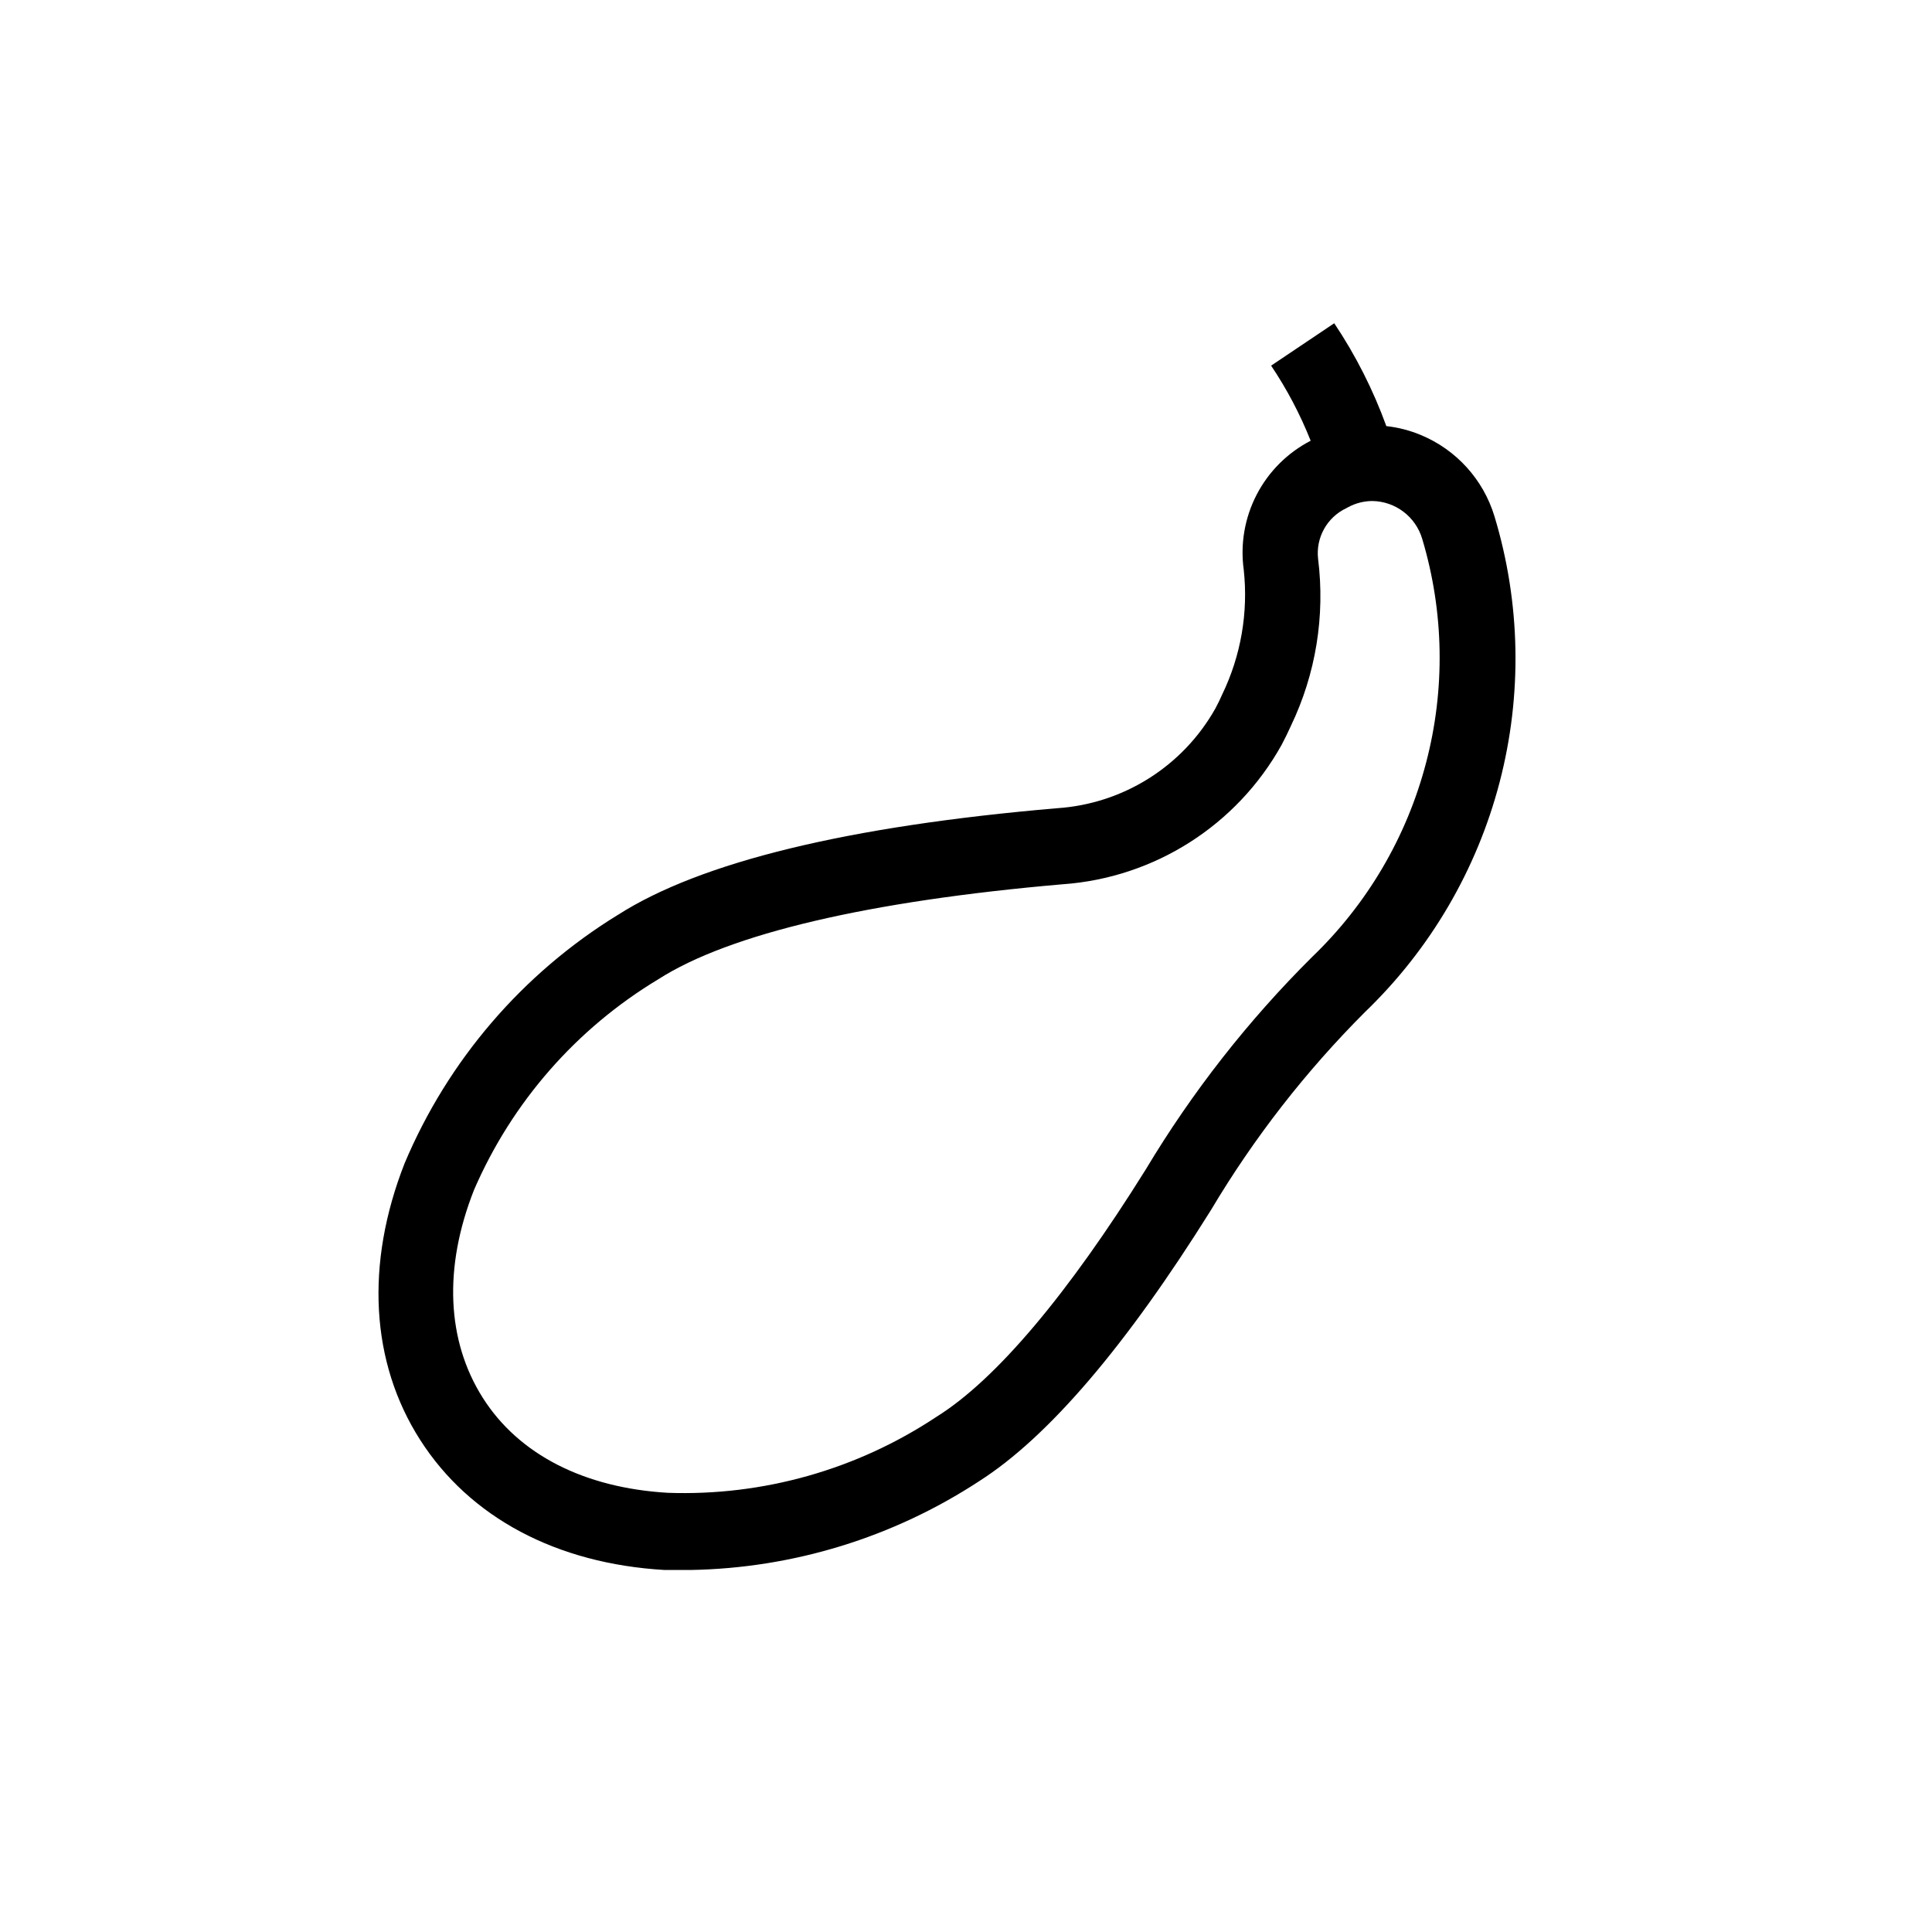 <?xml version="1.0" encoding="UTF-8"?>
<!-- Uploaded to: ICON Repo, www.svgrepo.com, Generator: ICON Repo Mixer Tools -->
<svg fill="#000000" width="800px" height="800px" version="1.1" viewBox="144 144 512 512" xmlns="http://www.w3.org/2000/svg">
 <path d="m520.56 259.29c-2.926-1.223-6.016-2.019-9.168-2.367-3.488-9.609-8.125-18.762-13.805-27.258l-16.727 11.234c4.191 6.242 7.703 12.914 10.48 19.902-6.133 3.164-11.133 8.156-14.309 14.285-3.176 6.125-4.371 13.086-3.426 19.922 1.227 11.316-0.746 22.75-5.695 33-0.555 1.258-1.16 2.519-1.812 3.727-8.625 15.34-24.406 25.289-41.965 26.453-55.418 4.734-94.465 14.258-116.38 28.266l-0.004-0.004c-25.254 15.508-45.023 38.535-56.527 65.848-10.48 26.703-9.02 52.75 4.133 73.305 13.148 20.555 36.125 32.797 64.789 34.461h6.801c27.219-0.457 53.754-8.617 76.531-23.527 18.34-11.688 38.996-35.922 61.465-71.895 11.387-19.125 25.113-36.762 40.855-52.496 17.246-16.609 29.57-37.656 35.613-60.824 6.047-23.164 5.578-47.551-1.352-70.469-2.945-9.742-10.102-17.656-19.5-21.562zm1.359 86.855h0.004c-5.125 19.629-15.59 37.449-30.23 51.488-16.973 16.879-31.781 35.797-44.082 56.328-20.555 32.949-39.648 55.672-55.418 65.496-21.059 14-45.973 21.047-71.242 20.152-22.066-1.309-39.449-10.078-49.02-25.191-9.574-15.113-10.43-34.512-2.316-55.066 10.055-23.242 27.121-42.762 48.82-55.824 18.844-12.09 55.922-20.758 107.21-25.191l-0.004 0.004c24.324-1.734 46.133-15.625 57.992-36.93 0.855-1.613 1.664-3.273 2.469-5.039h-0.004c6.606-13.762 9.105-29.137 7.207-44.285-0.633-5.602 2.363-10.984 7.457-13.402l0.555-0.301c1.953-1.043 4.129-1.598 6.348-1.613 6.148 0.086 11.523 4.172 13.25 10.078 5.777 19.297 6.125 39.812 1.008 59.297z"/>
</svg>